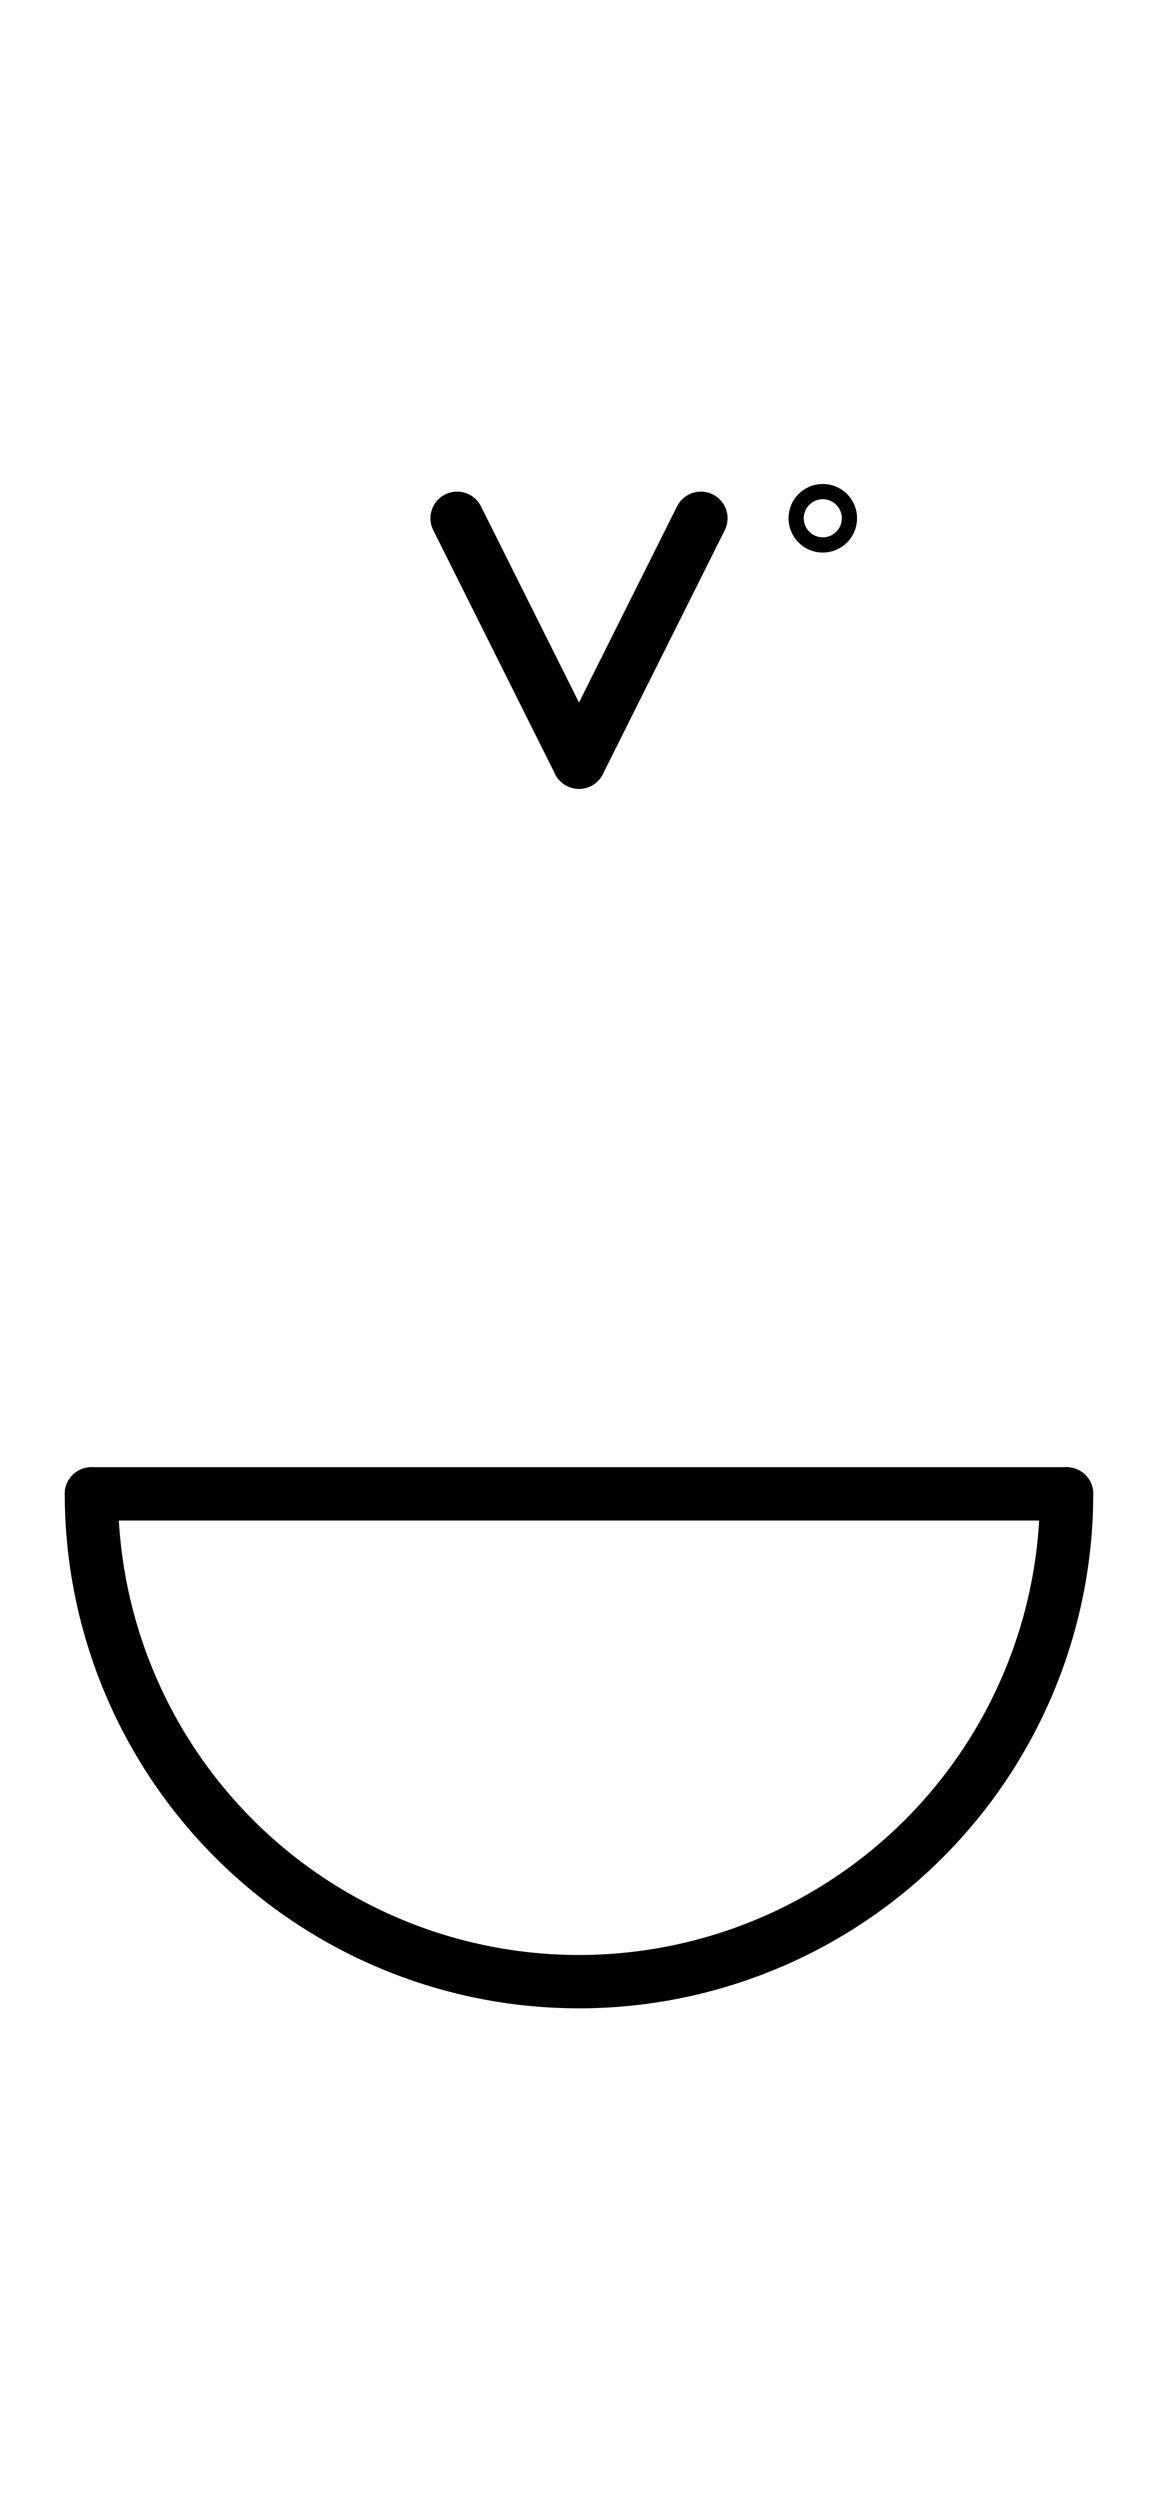 <?xml version="1.0" encoding="UTF-8" standalone="no"?>
<!DOCTYPE svg PUBLIC "-//W3C//DTD SVG 1.0//EN" "http://www.w3.org/TR/2001/REC-SVG-20010904/DTD/svg10.dtd">
<svg xmlns="http://www.w3.org/2000/svg" xmlns:xlink="http://www.w3.org/1999/xlink" fill-rule="evenodd" height="4.542in" preserveAspectRatio="none" stroke-linecap="round" viewBox="0 0 152 328" width="2.104in">
<style type="text/css">
.brush0 { fill: rgb(255,255,255); }
.pen0 { stroke: rgb(0,0,0); stroke-width: 1; stroke-linejoin: round; }
.font0 { font-size: 11px; font-family: "MS Sans Serif"; }
.pen1 { stroke: rgb(0,0,0); stroke-width: 7; stroke-linejoin: round; }
.brush1 { fill: none; }
.font1 { font-weight: bold; font-size: 16px; font-family: System, sans-serif; }
</style>
<g>
<path class="pen1" d="M 12.0,196.0 A 64.0,64.0 0 0 0 140.0,196.0" fill="none"/>
<line class="pen1" fill="none" x1="12" x2="140" y1="196" y2="196"/>
<line class="pen1" fill="none" x1="60" x2="76" y1="68" y2="100"/>
<line class="pen1" fill="none" x1="76" x2="92" y1="100" y2="68"/>
<ellipse class="pen1 brush1" cx="108" cy="68" rx="1" ry="1"/>
</g>
</svg>
